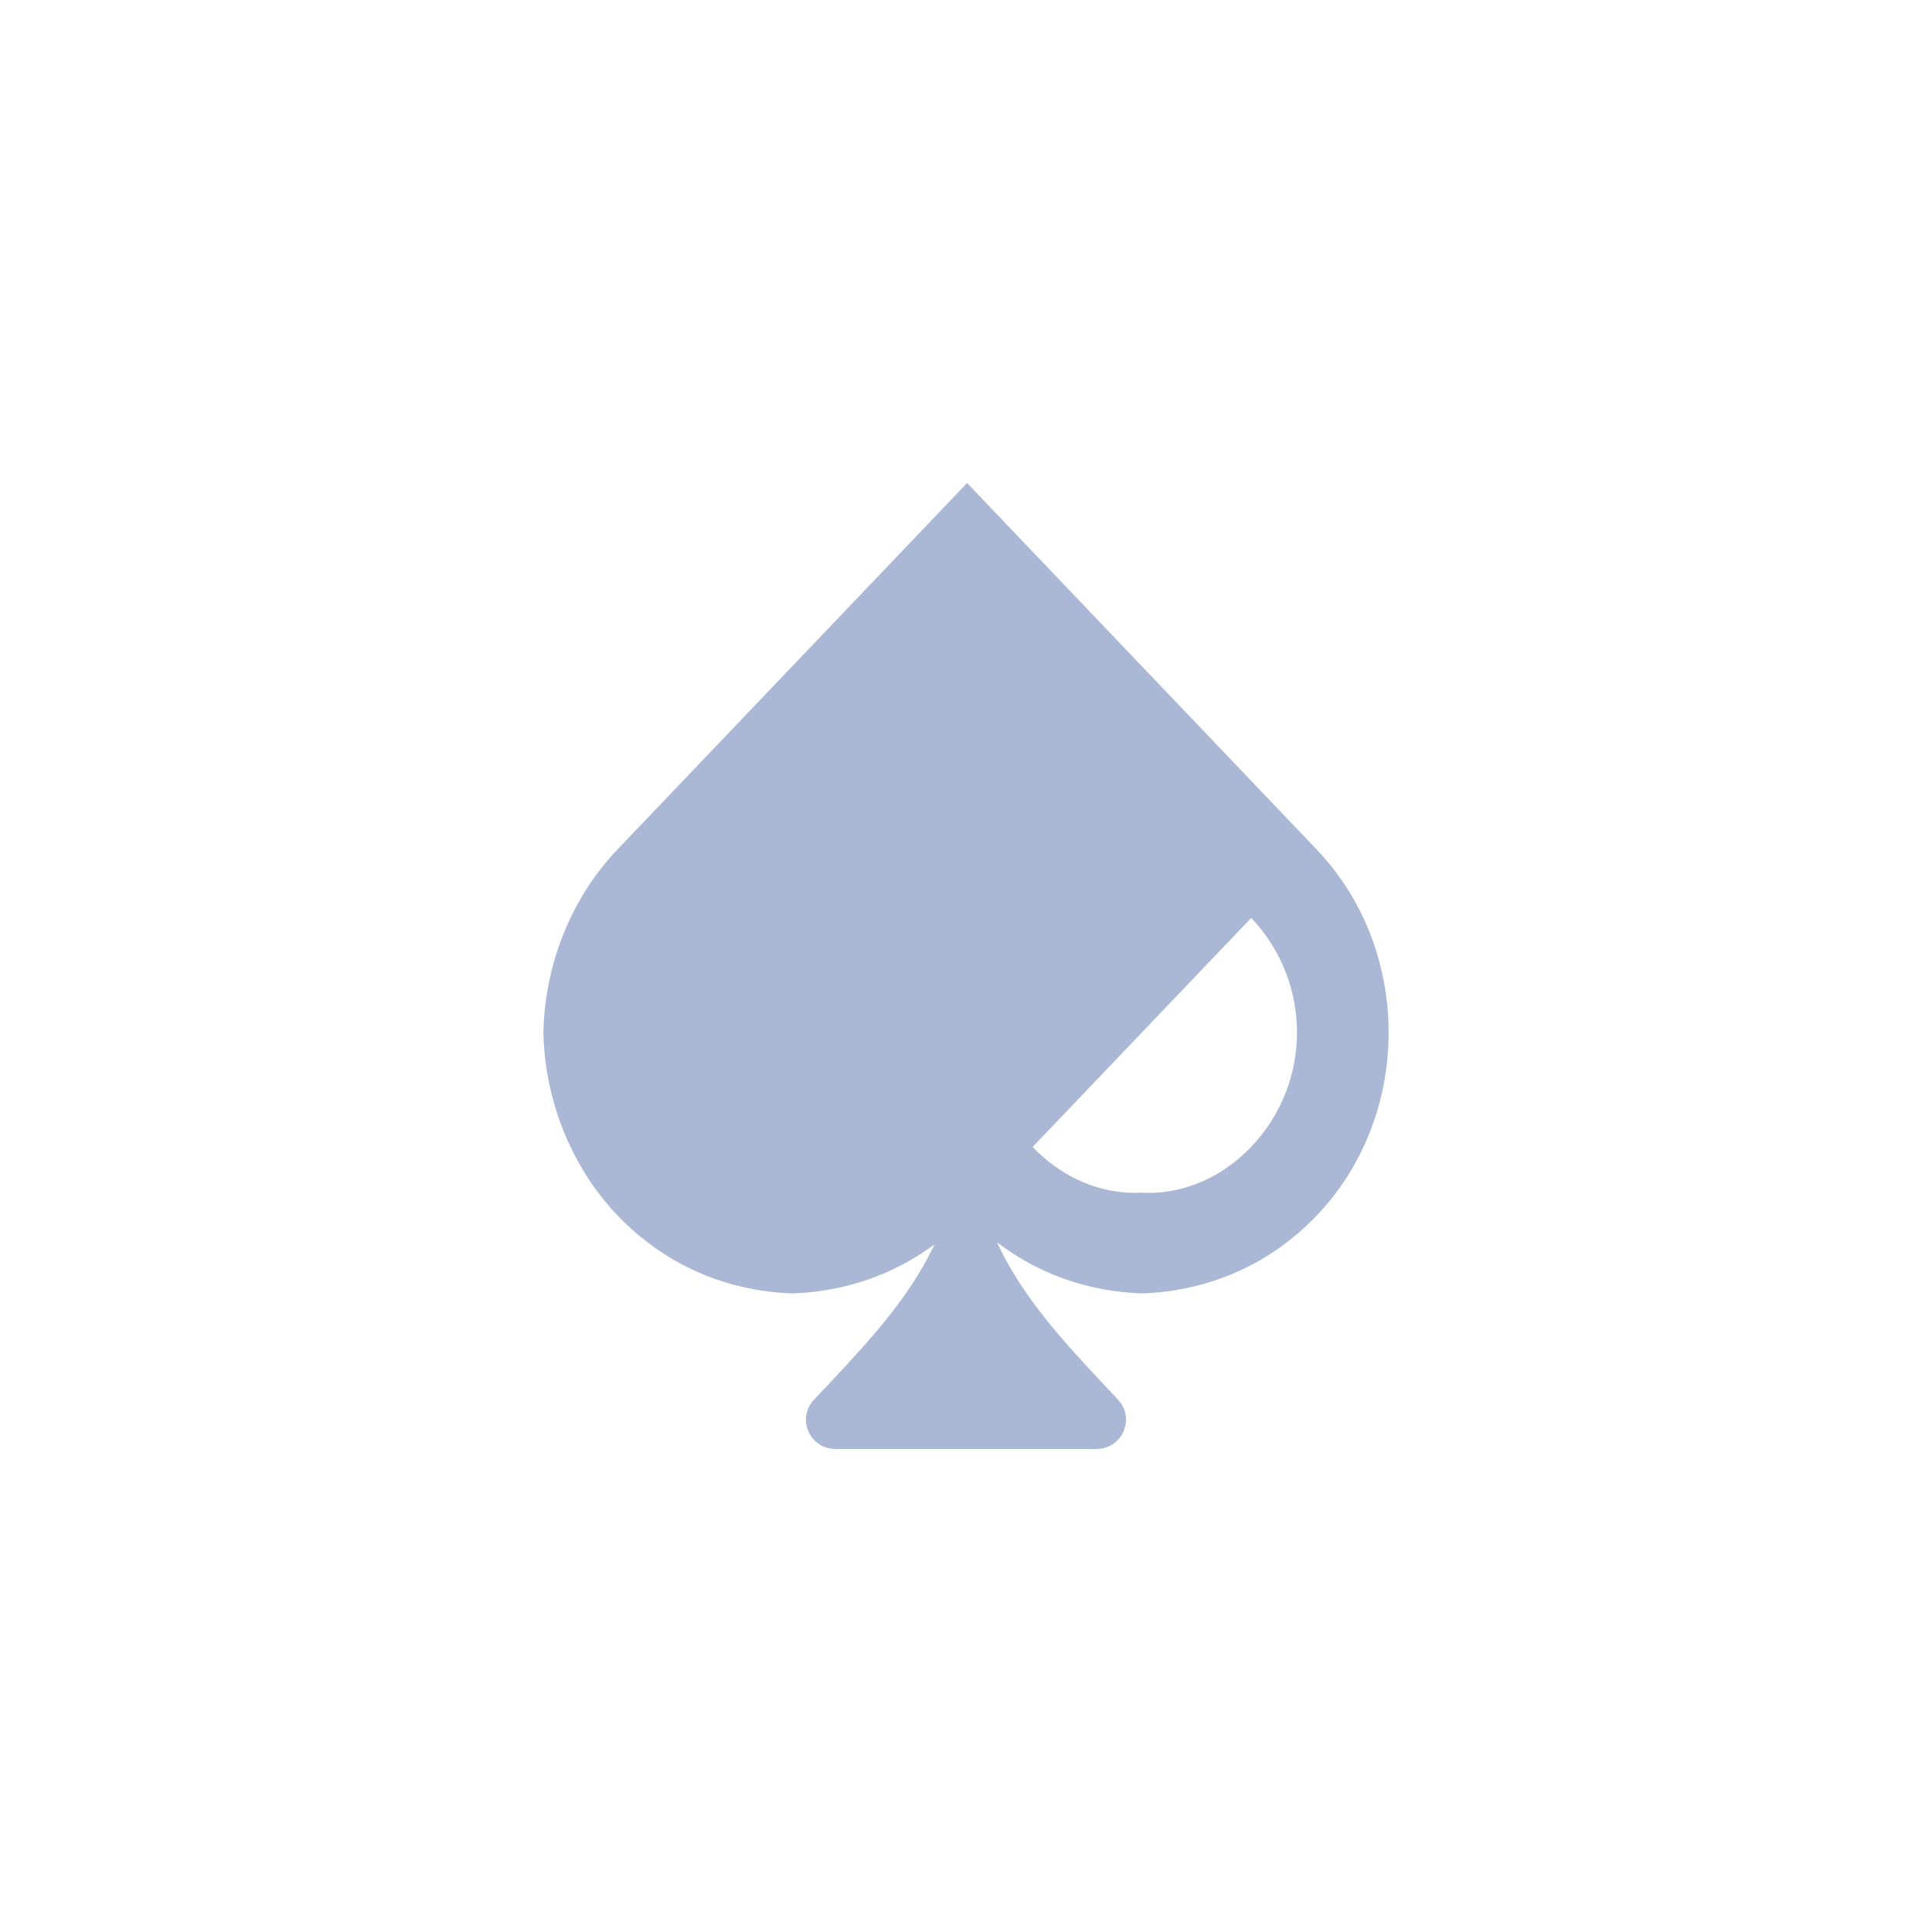 <svg width="32" height="32" viewBox="0 0 32 32" fill="none" xmlns="http://www.w3.org/2000/svg">
<path d="M18.517 23.182C18.811 23.497 18.588 24 18.157 24H13.841C13.411 24 13.188 23.496 13.483 23.183C14.909 21.667 16.017 20.564 15.999 18.001C16 20.564 17.096 21.667 18.517 23.182ZM18.913 21.423C17.792 21.385 16.779 20.93 16.02 20.132L10.888 14.759C10.519 14.373 10.519 13.765 10.888 13.378L16.018 8L21.807 14.069C23.37 15.704 23.401 18.386 21.877 20.06C21.855 20.086 21.831 20.109 21.807 20.135C21.047 20.932 20.034 21.385 18.913 21.423ZM13.06 13.376C12.691 13.762 12.691 14.37 13.059 14.757L17.103 18.996C17.573 19.49 18.224 19.793 18.913 19.754C19.599 19.793 20.252 19.49 20.723 18.996C21.735 17.934 21.735 16.265 20.723 15.203L16.742 11.034C16.348 10.621 15.689 10.621 15.295 11.034L13.06 13.376ZM10.231 20.135C8.666 18.502 8.635 15.817 10.162 14.143C10.186 14.118 10.207 14.092 10.231 14.069L16.018 8L21.807 14.069L16.018 20.135C14.427 21.801 11.823 21.801 10.231 20.135ZM13.123 21.423C12.003 21.385 10.99 20.93 10.231 20.132C9.468 19.333 9.026 18.245 9 17.101C9.026 15.956 9.466 14.868 10.231 14.066L16.018 8L21.807 14.069L16.018 20.135C15.257 20.93 14.244 21.385 13.123 21.423ZM16.742 11.031C16.348 10.619 15.689 10.619 15.295 11.032L11.316 15.203C10.846 15.697 10.555 16.378 10.591 17.101C10.555 17.821 10.846 18.505 11.316 18.996C11.787 19.49 12.437 19.793 13.126 19.754C13.812 19.793 14.463 19.49 14.936 18.996L18.979 14.757C19.348 14.37 19.348 13.762 18.979 13.376L16.742 11.031Z" fill="#AAB8D5"/>
</svg>
